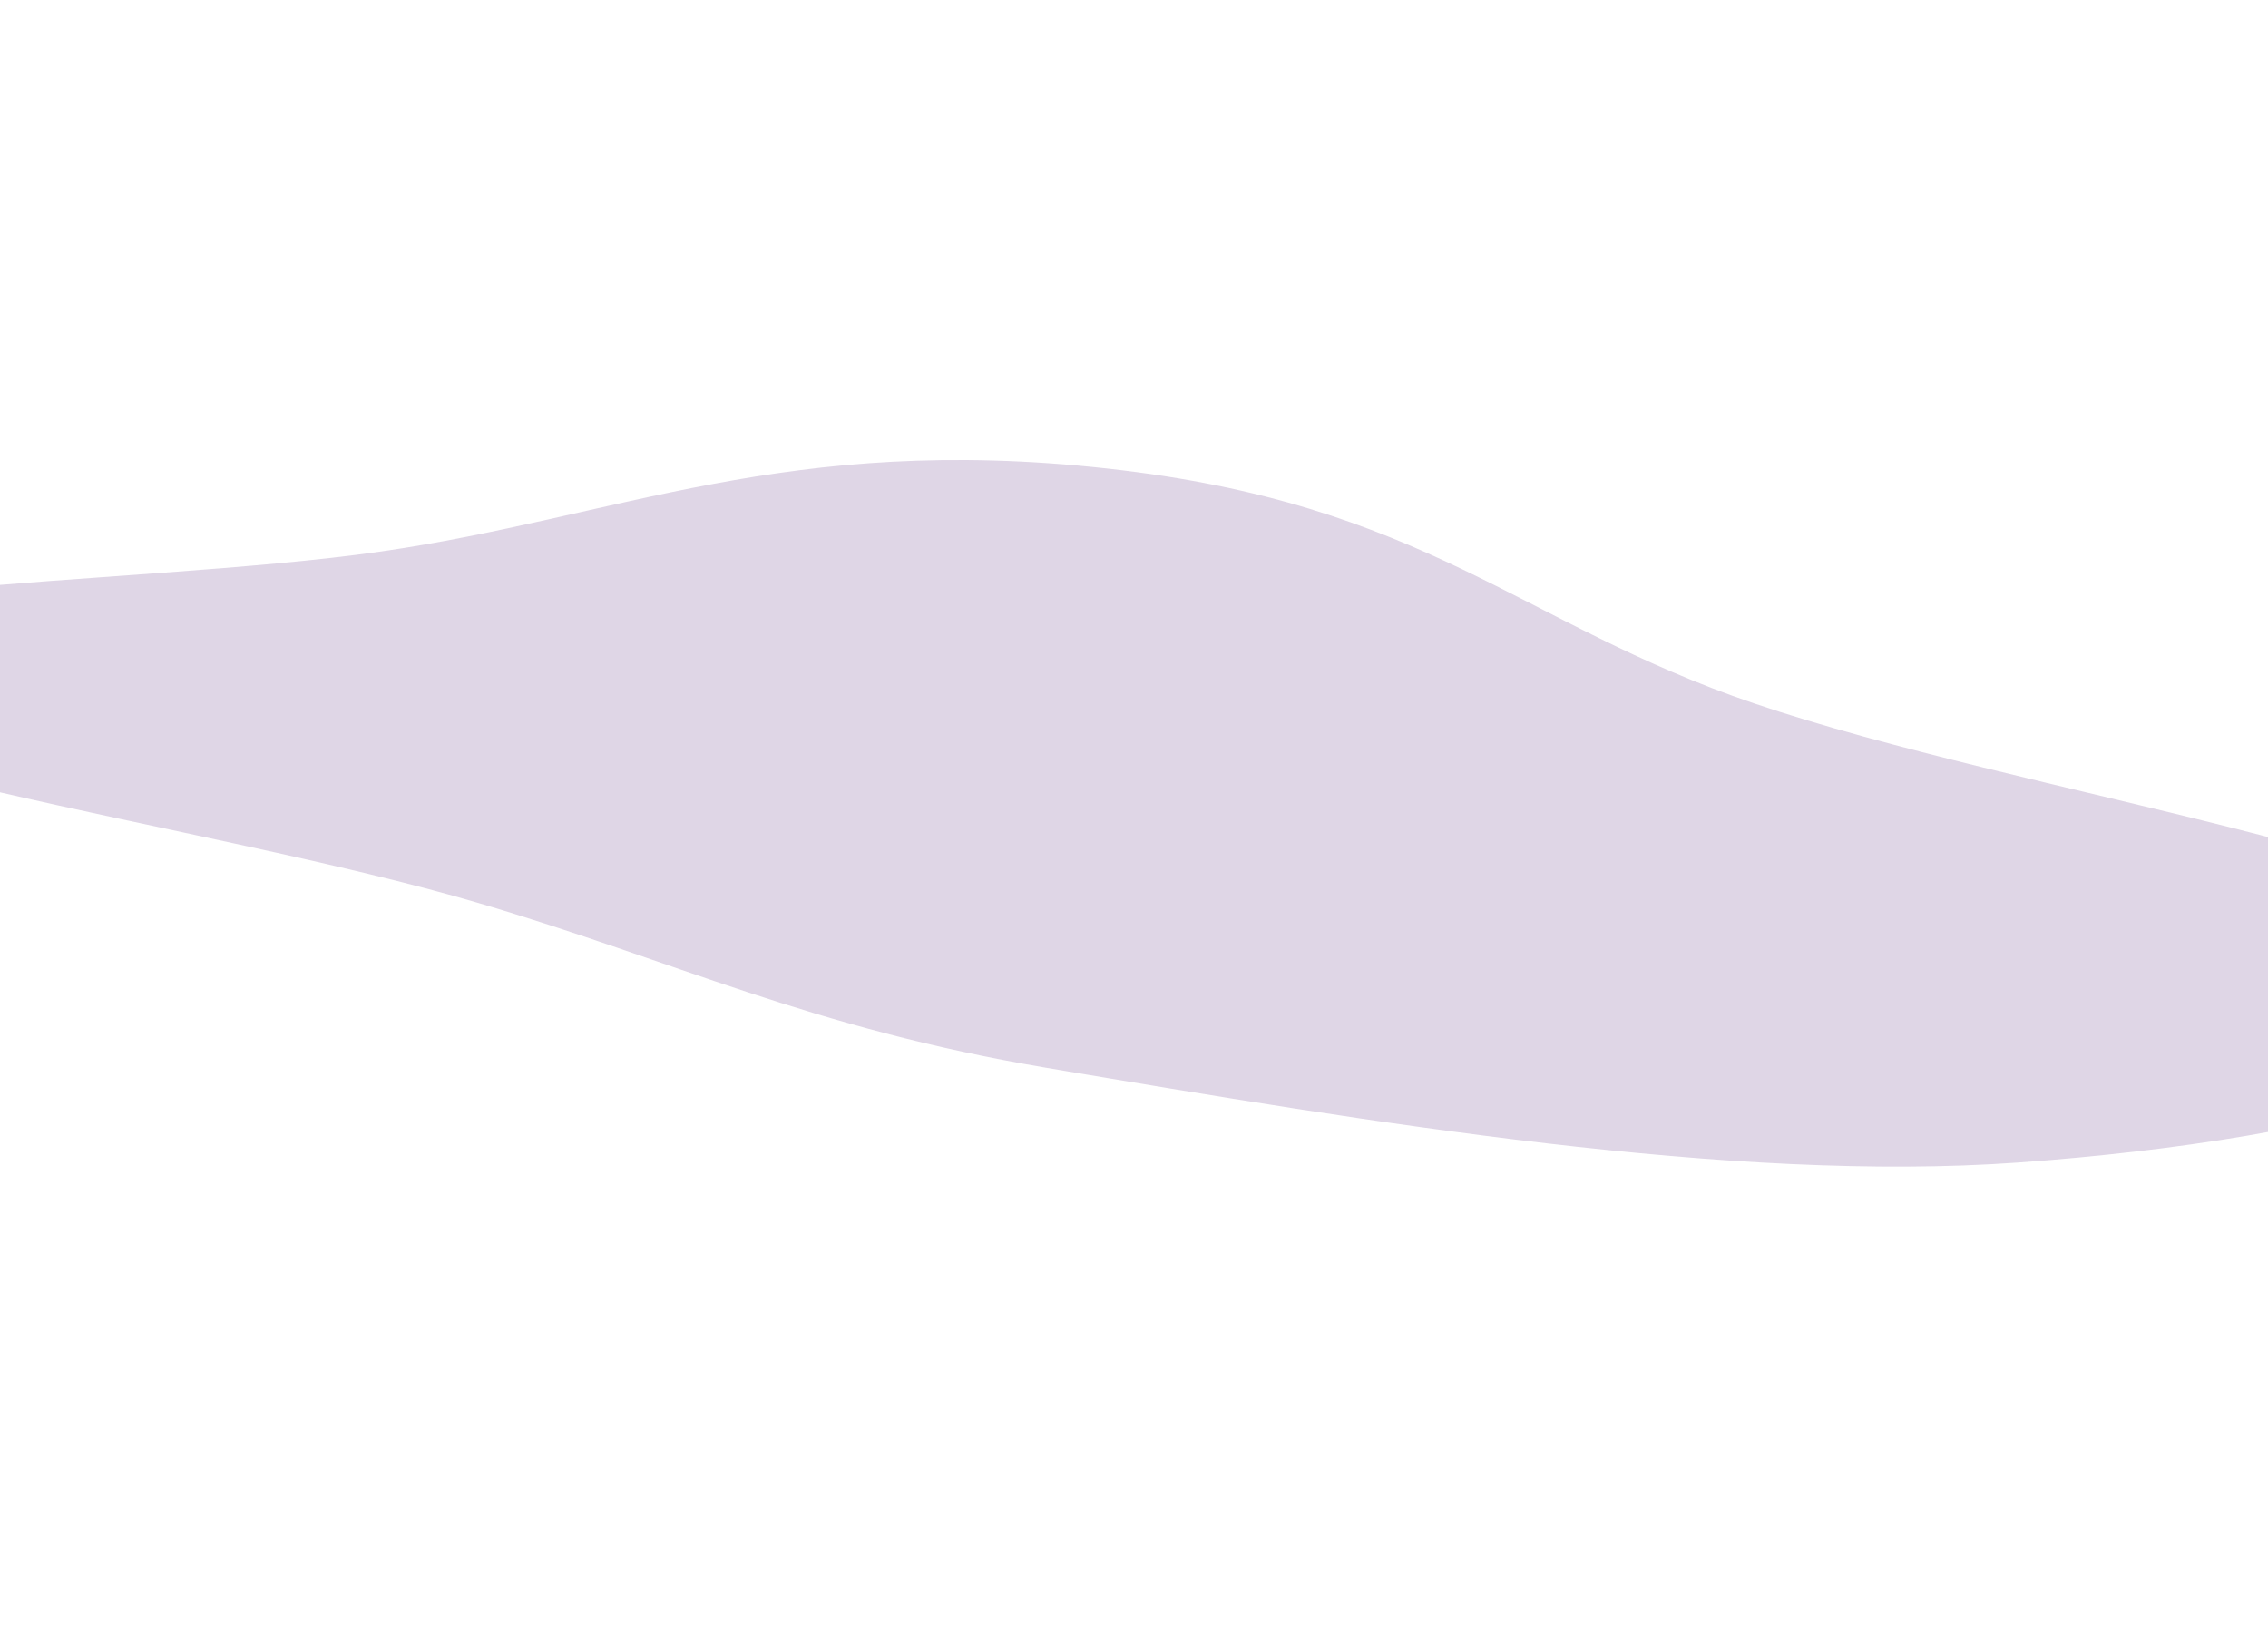 <svg xmlns="http://www.w3.org/2000/svg" width="1600" height="1147" viewBox="0 0 1600 1147" fill="none"><g opacity="0.2" filter="url(#filter0_f_2216_3729)"><path fill-rule="evenodd" clip-rule="evenodd" d="M-212.08 473.222C-193.875 538.312 145.92 580.477 337.498 636.913C475.24 677.49 571.882 725.119 738.238 753.171C966.773 791.708 1222.15 834.397 1423.3 820.007C1650.54 803.749 1844.07 751.126 1801.56 677.097C1760.75 606.022 1426.02 560.175 1237.29 496.069C1072.07 439.951 1006.03 355.306 781.036 330.464C555.138 305.523 436.403 364.889 268.181 389.071C91.571 414.458 -230.076 408.878 -212.08 473.222Z" fill="#5E3181"></path></g><defs><filter id="filter0_f_2216_3729" x="-536.804" y="0.466" width="2668.27" height="1146.4" filterUnits="userSpaceOnUse" color-interpolation-filters="sRGB"><feGaussianBlur stdDeviation="162"></feGaussianBlur></filter></defs></svg>